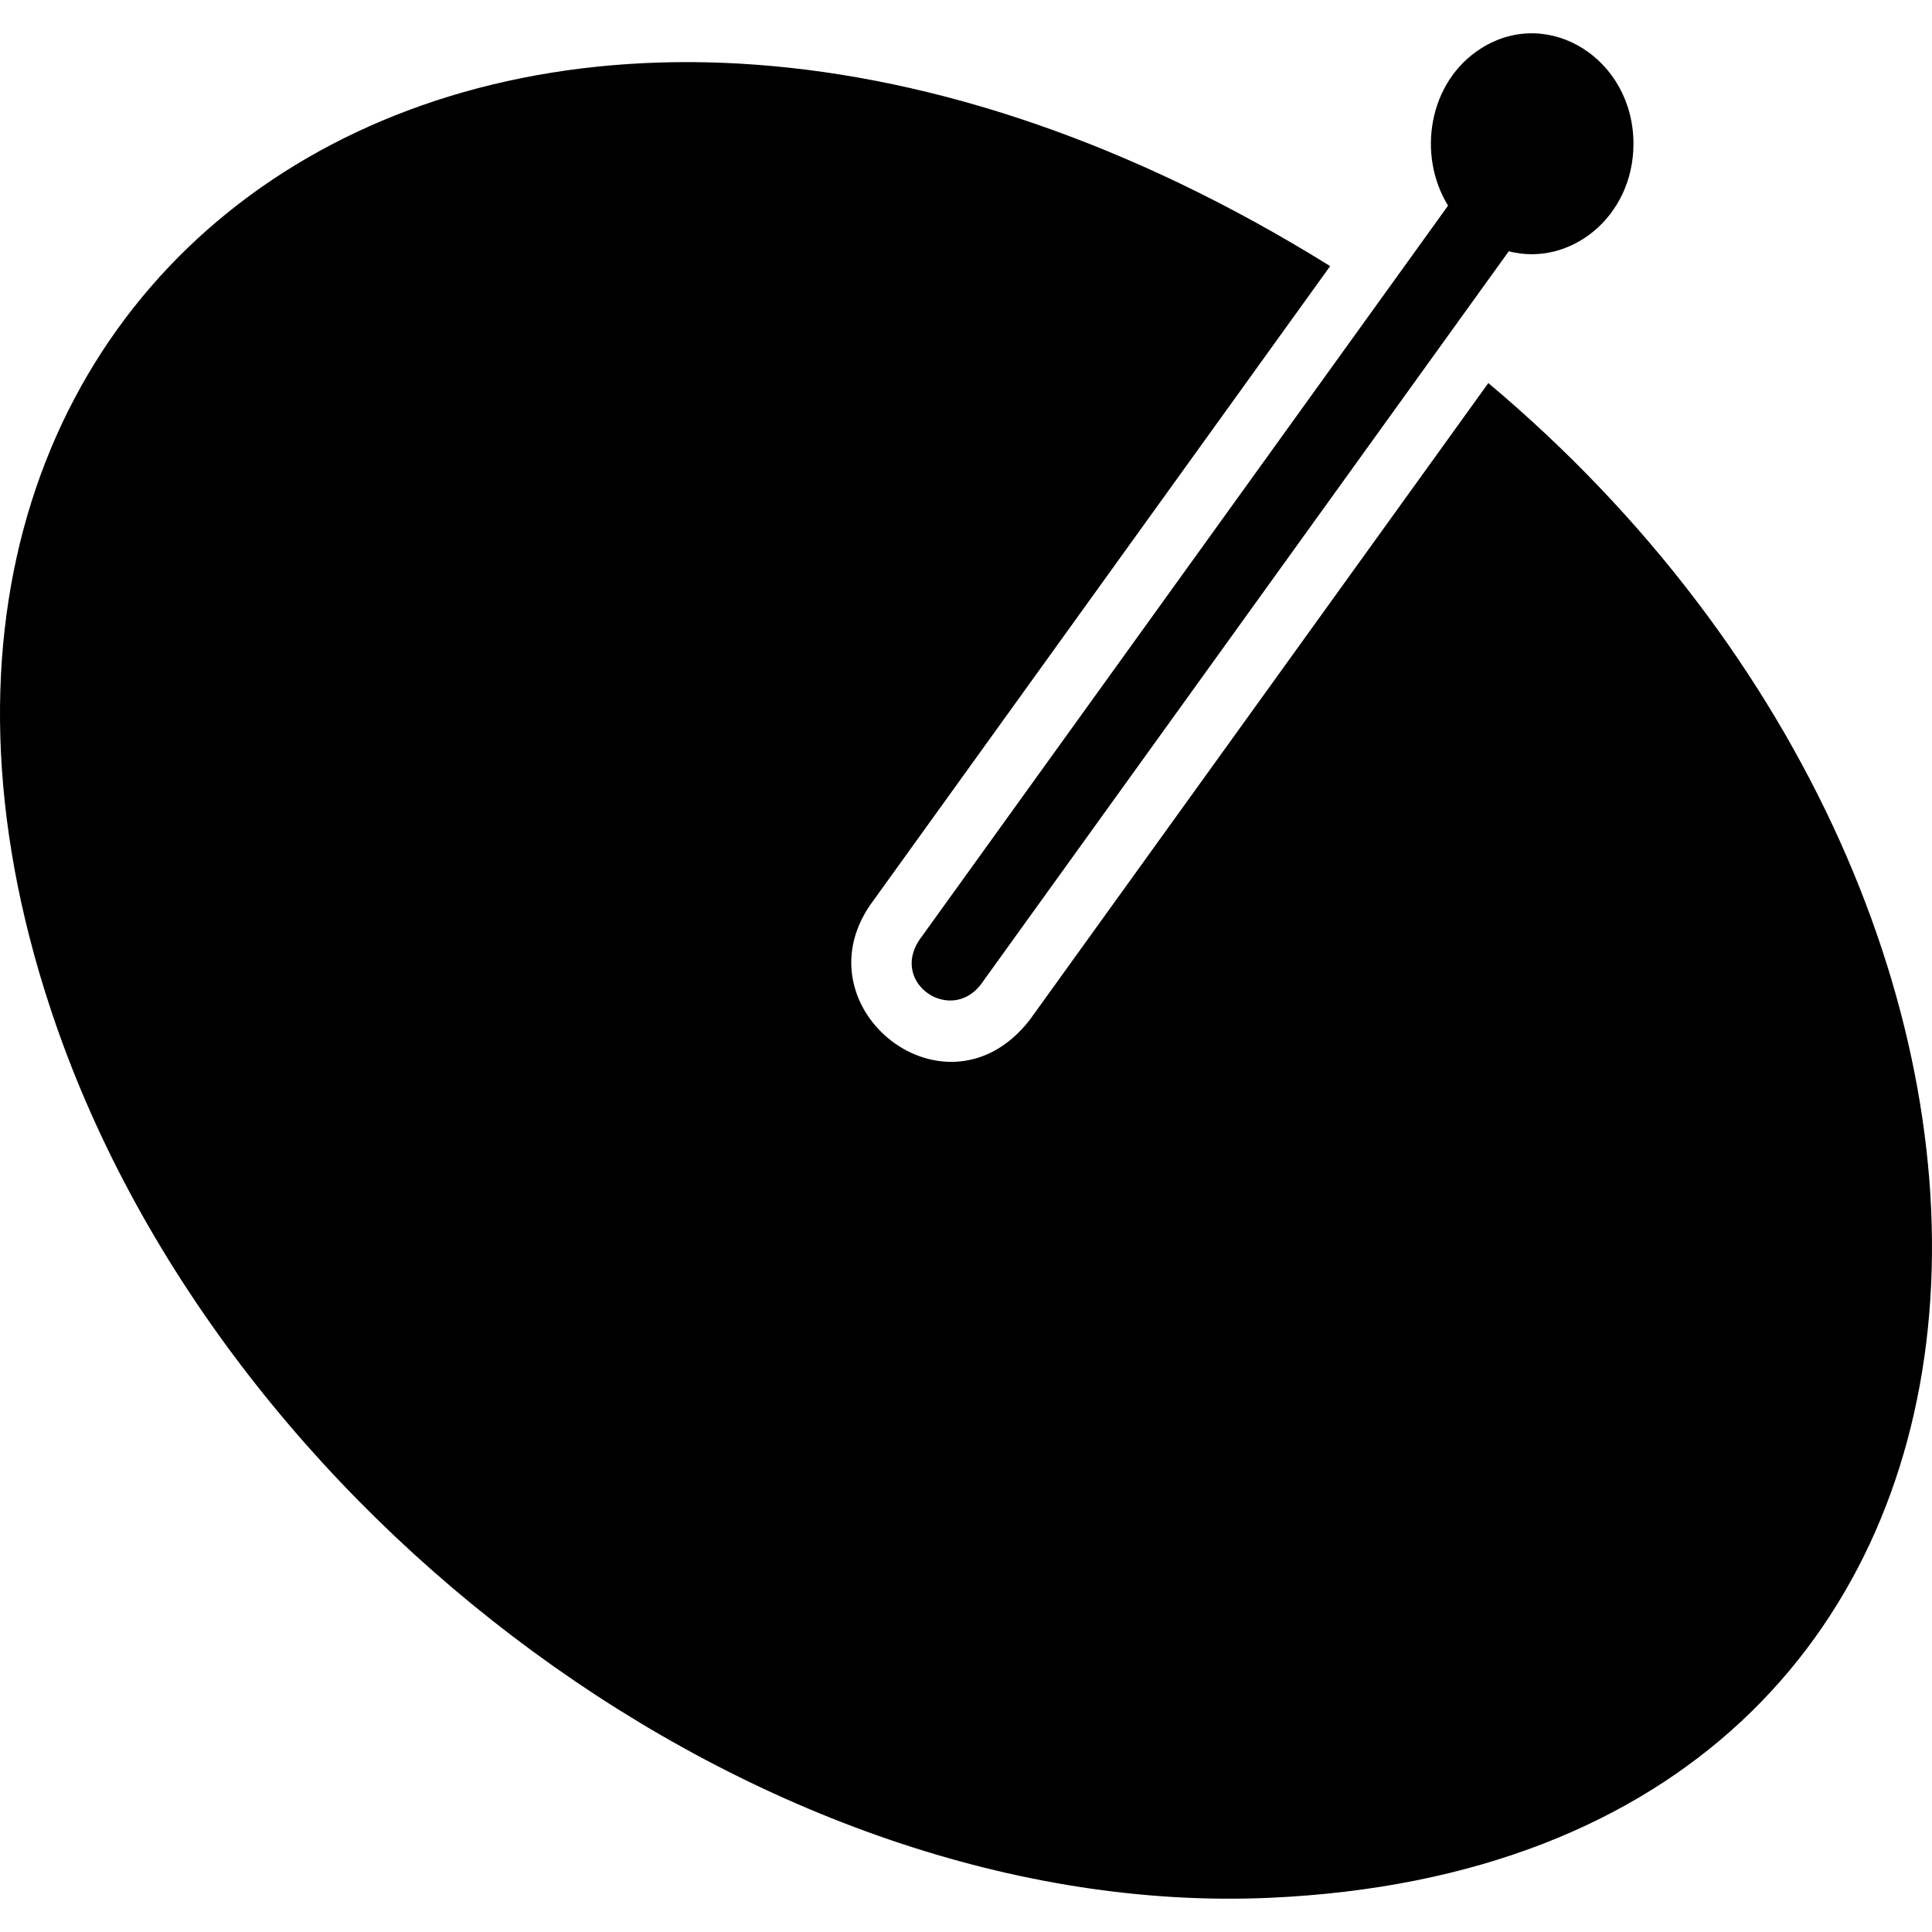 <svg version="1.1" xmlns="http://www.w3.org/2000/svg" xmlns:xlink="http://www.w3.org/1999/xlink" x="0px" y="0px" width="512px" height="512px"><path d="M336.512,502.935c-134.124,5.998-278.878-101.483-323.149-235.686C-53.249,65.658,140.03-61.639,352.502,70.523l-121.902,169.315c-18.931,27.574,20.349,58.636,42.289,30.449l121.534-168.771C563.823,243.725,554.988,493.165,336.512,502.935z M259.902,260.939L399.837,66.594c16.14,4.196,33.046-8.997,33.046-28.488c0-22.456-22.441-36.567-40.296-25.339c-14.129,8.885-17.066,28.404-8.835,41.731L243.575,249.177C236.044,260.644,251.873,271.308,259.902,260.939z"/></svg>